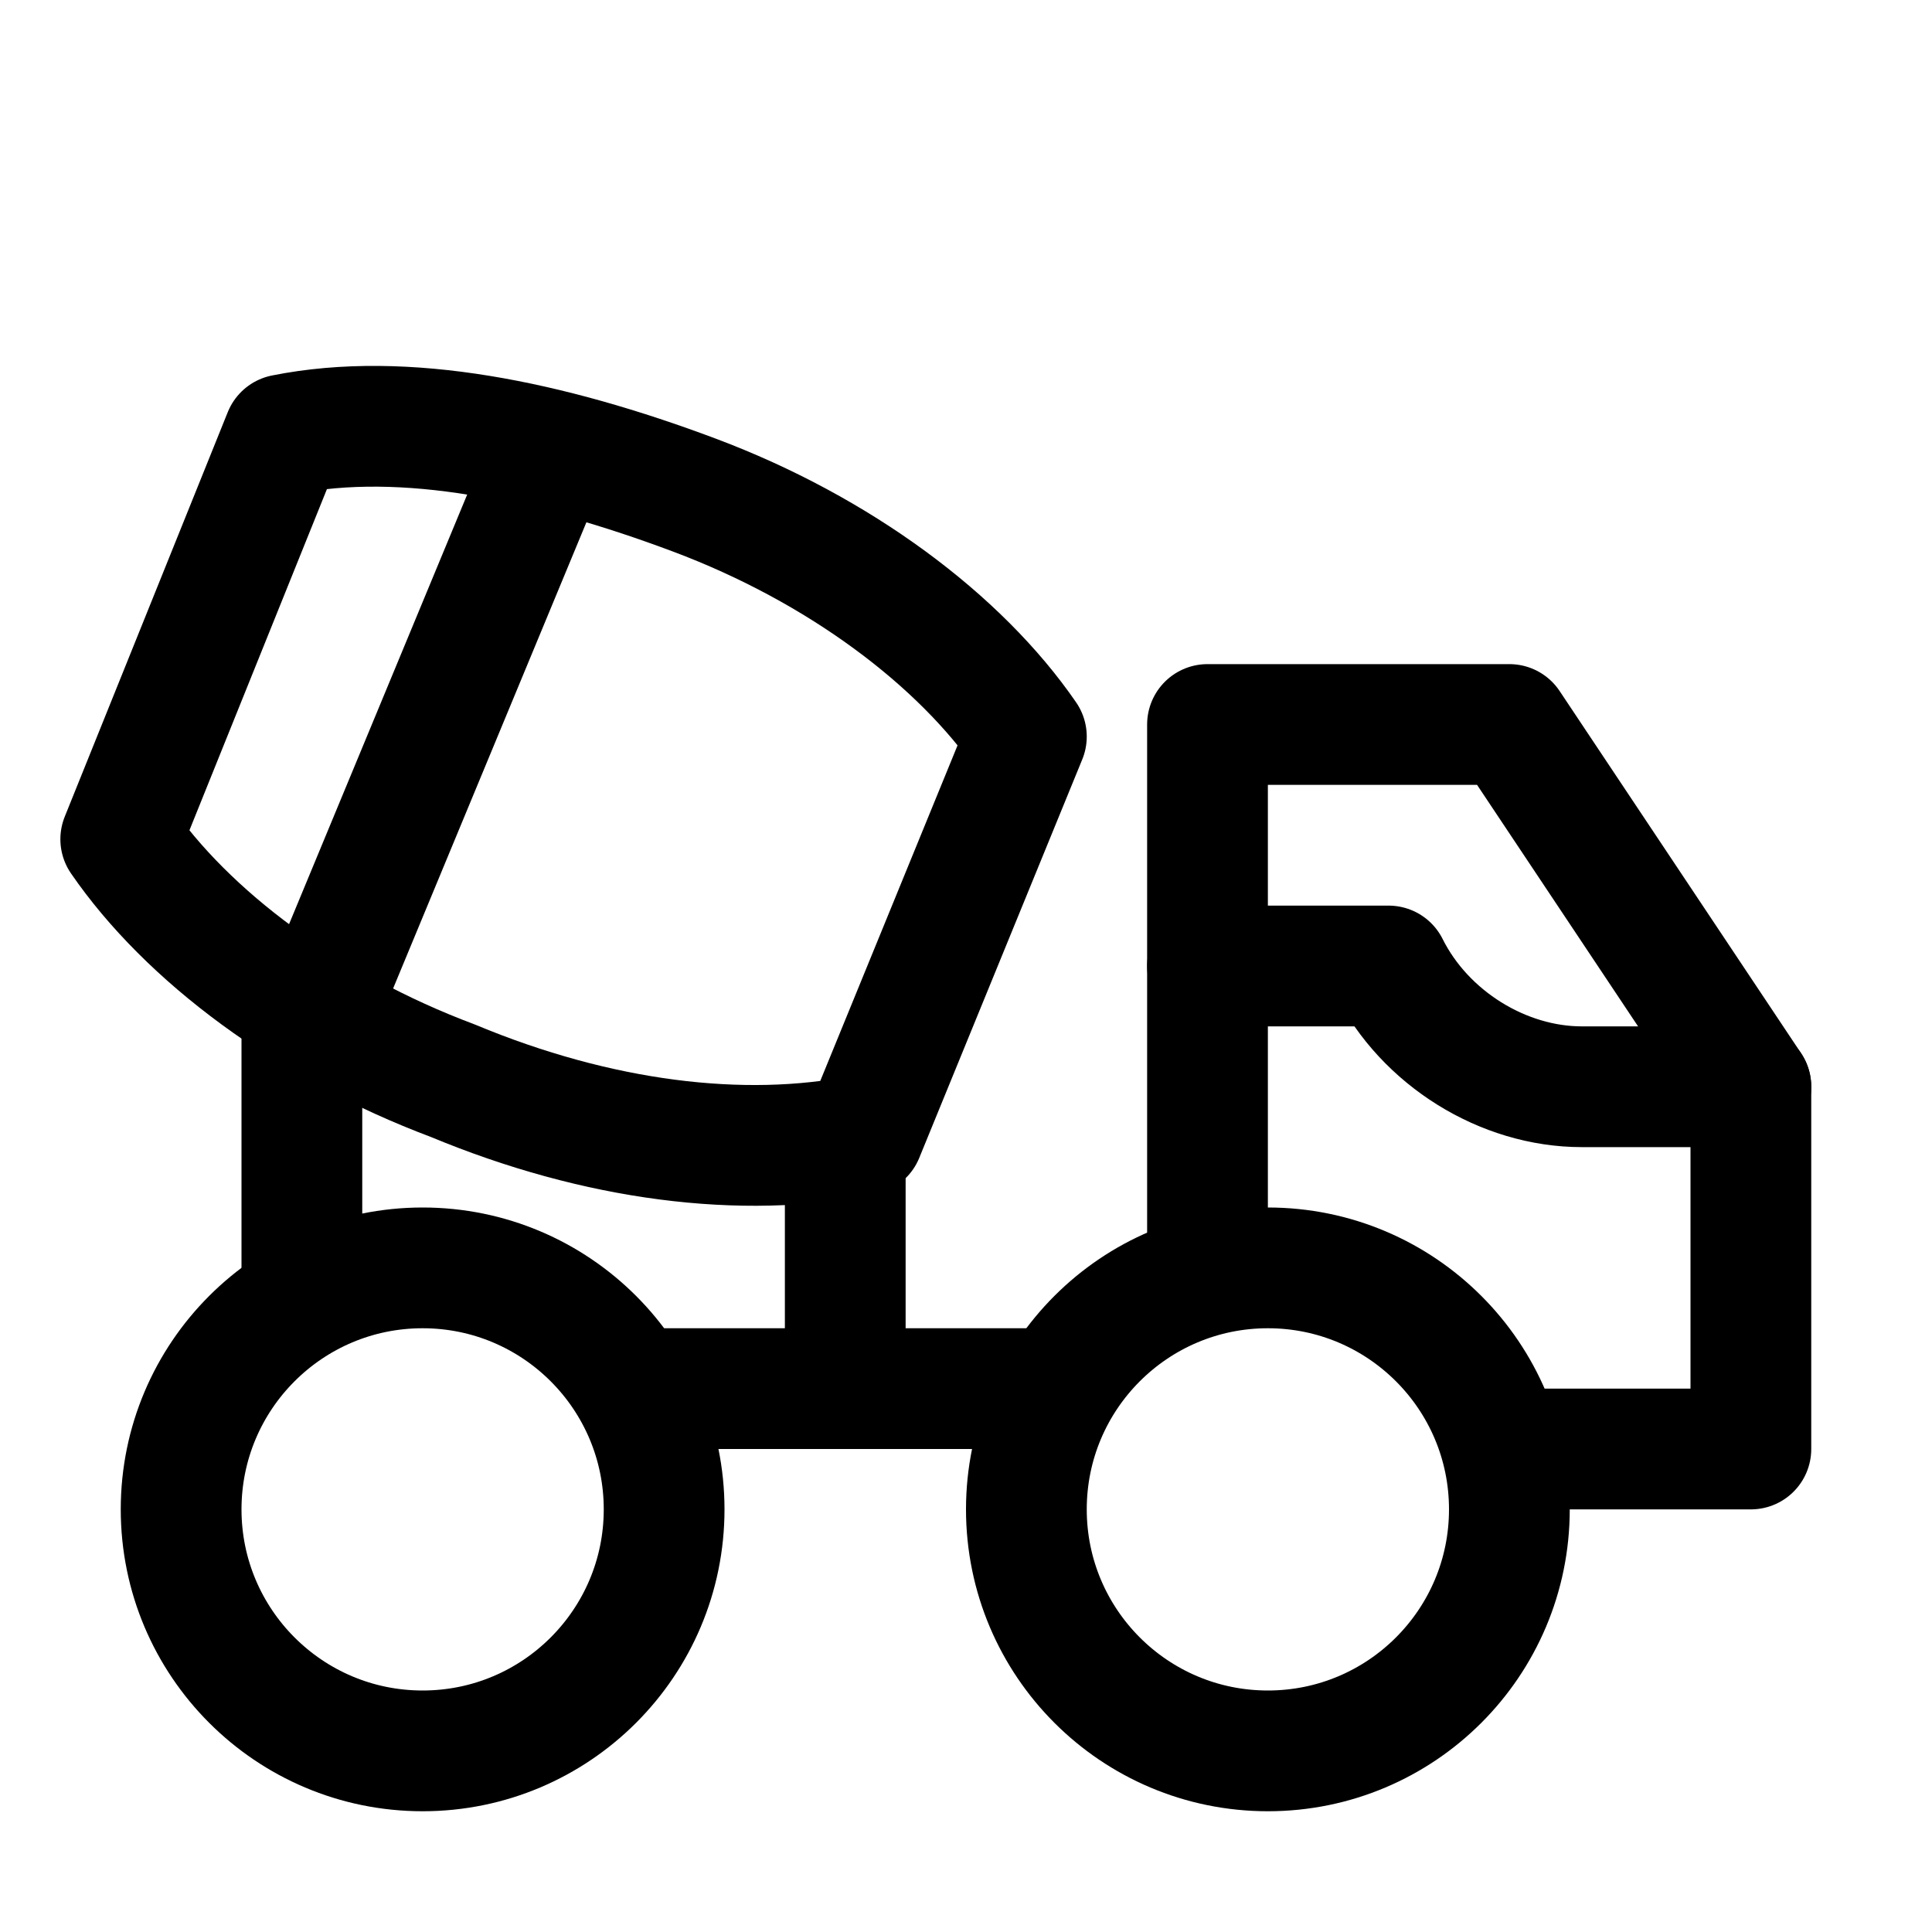 <?xml version="1.0" encoding="utf-8"?>

<!-- Скачано с сайта svg4.ru / Downloaded from svg4.ru -->
<svg version="1.1" id="Icons" xmlns="http://www.w3.org/2000/svg" xmlns:xlink="http://www.w3.org/1999/xlink" 
	 viewBox="0 0 32 32" xml:space="preserve">
<style type="text/css">
	.st0{fill:none;stroke:#000000;stroke-width:2;stroke-linecap:round;stroke-linejoin:round;stroke-miterlimit:10;}
	.st1{fill:none;stroke:#000000;stroke-width:2;stroke-linejoin:round;stroke-miterlimit:10;}
	.st2{fill:none;stroke:#000000;stroke-width:2;stroke-linecap:round;stroke-miterlimit:10;}
</style>
<circle class="st0" cx="7" cy="25" r="4"/>
<circle class="st0" cx="21" cy="25" r="4"/>
<line class="st0" x1="10.5" y1="23" x2="17.5" y2="23"/>
<polyline class="st0" points="24.9,24 29,24 29,18 25,12 20,12 20,21.1 "/>
<path class="st0" d="M20,16h3l0,0c0.6,1.2,1.9,2,3.2,2H29"/>
<path class="st0" d="M17,12.2c-1.1-1.6-3.1-3.1-5.5-4S6.7,6.8,4.7,7.2L2,13.9c1.1,1.6,3.1,3.1,5.5,4c2.4,1,4.8,1.3,6.8,0.9L17,12.2z
	"/>
<line class="st0" x1="8.9" y1="8" x2="5.5" y2="16.2"/>
<line class="st0" x1="5" y1="17" x2="5" y2="21"/>
<line class="st0" x1="14" y1="19" x2="14" y2="23"/>
</svg>